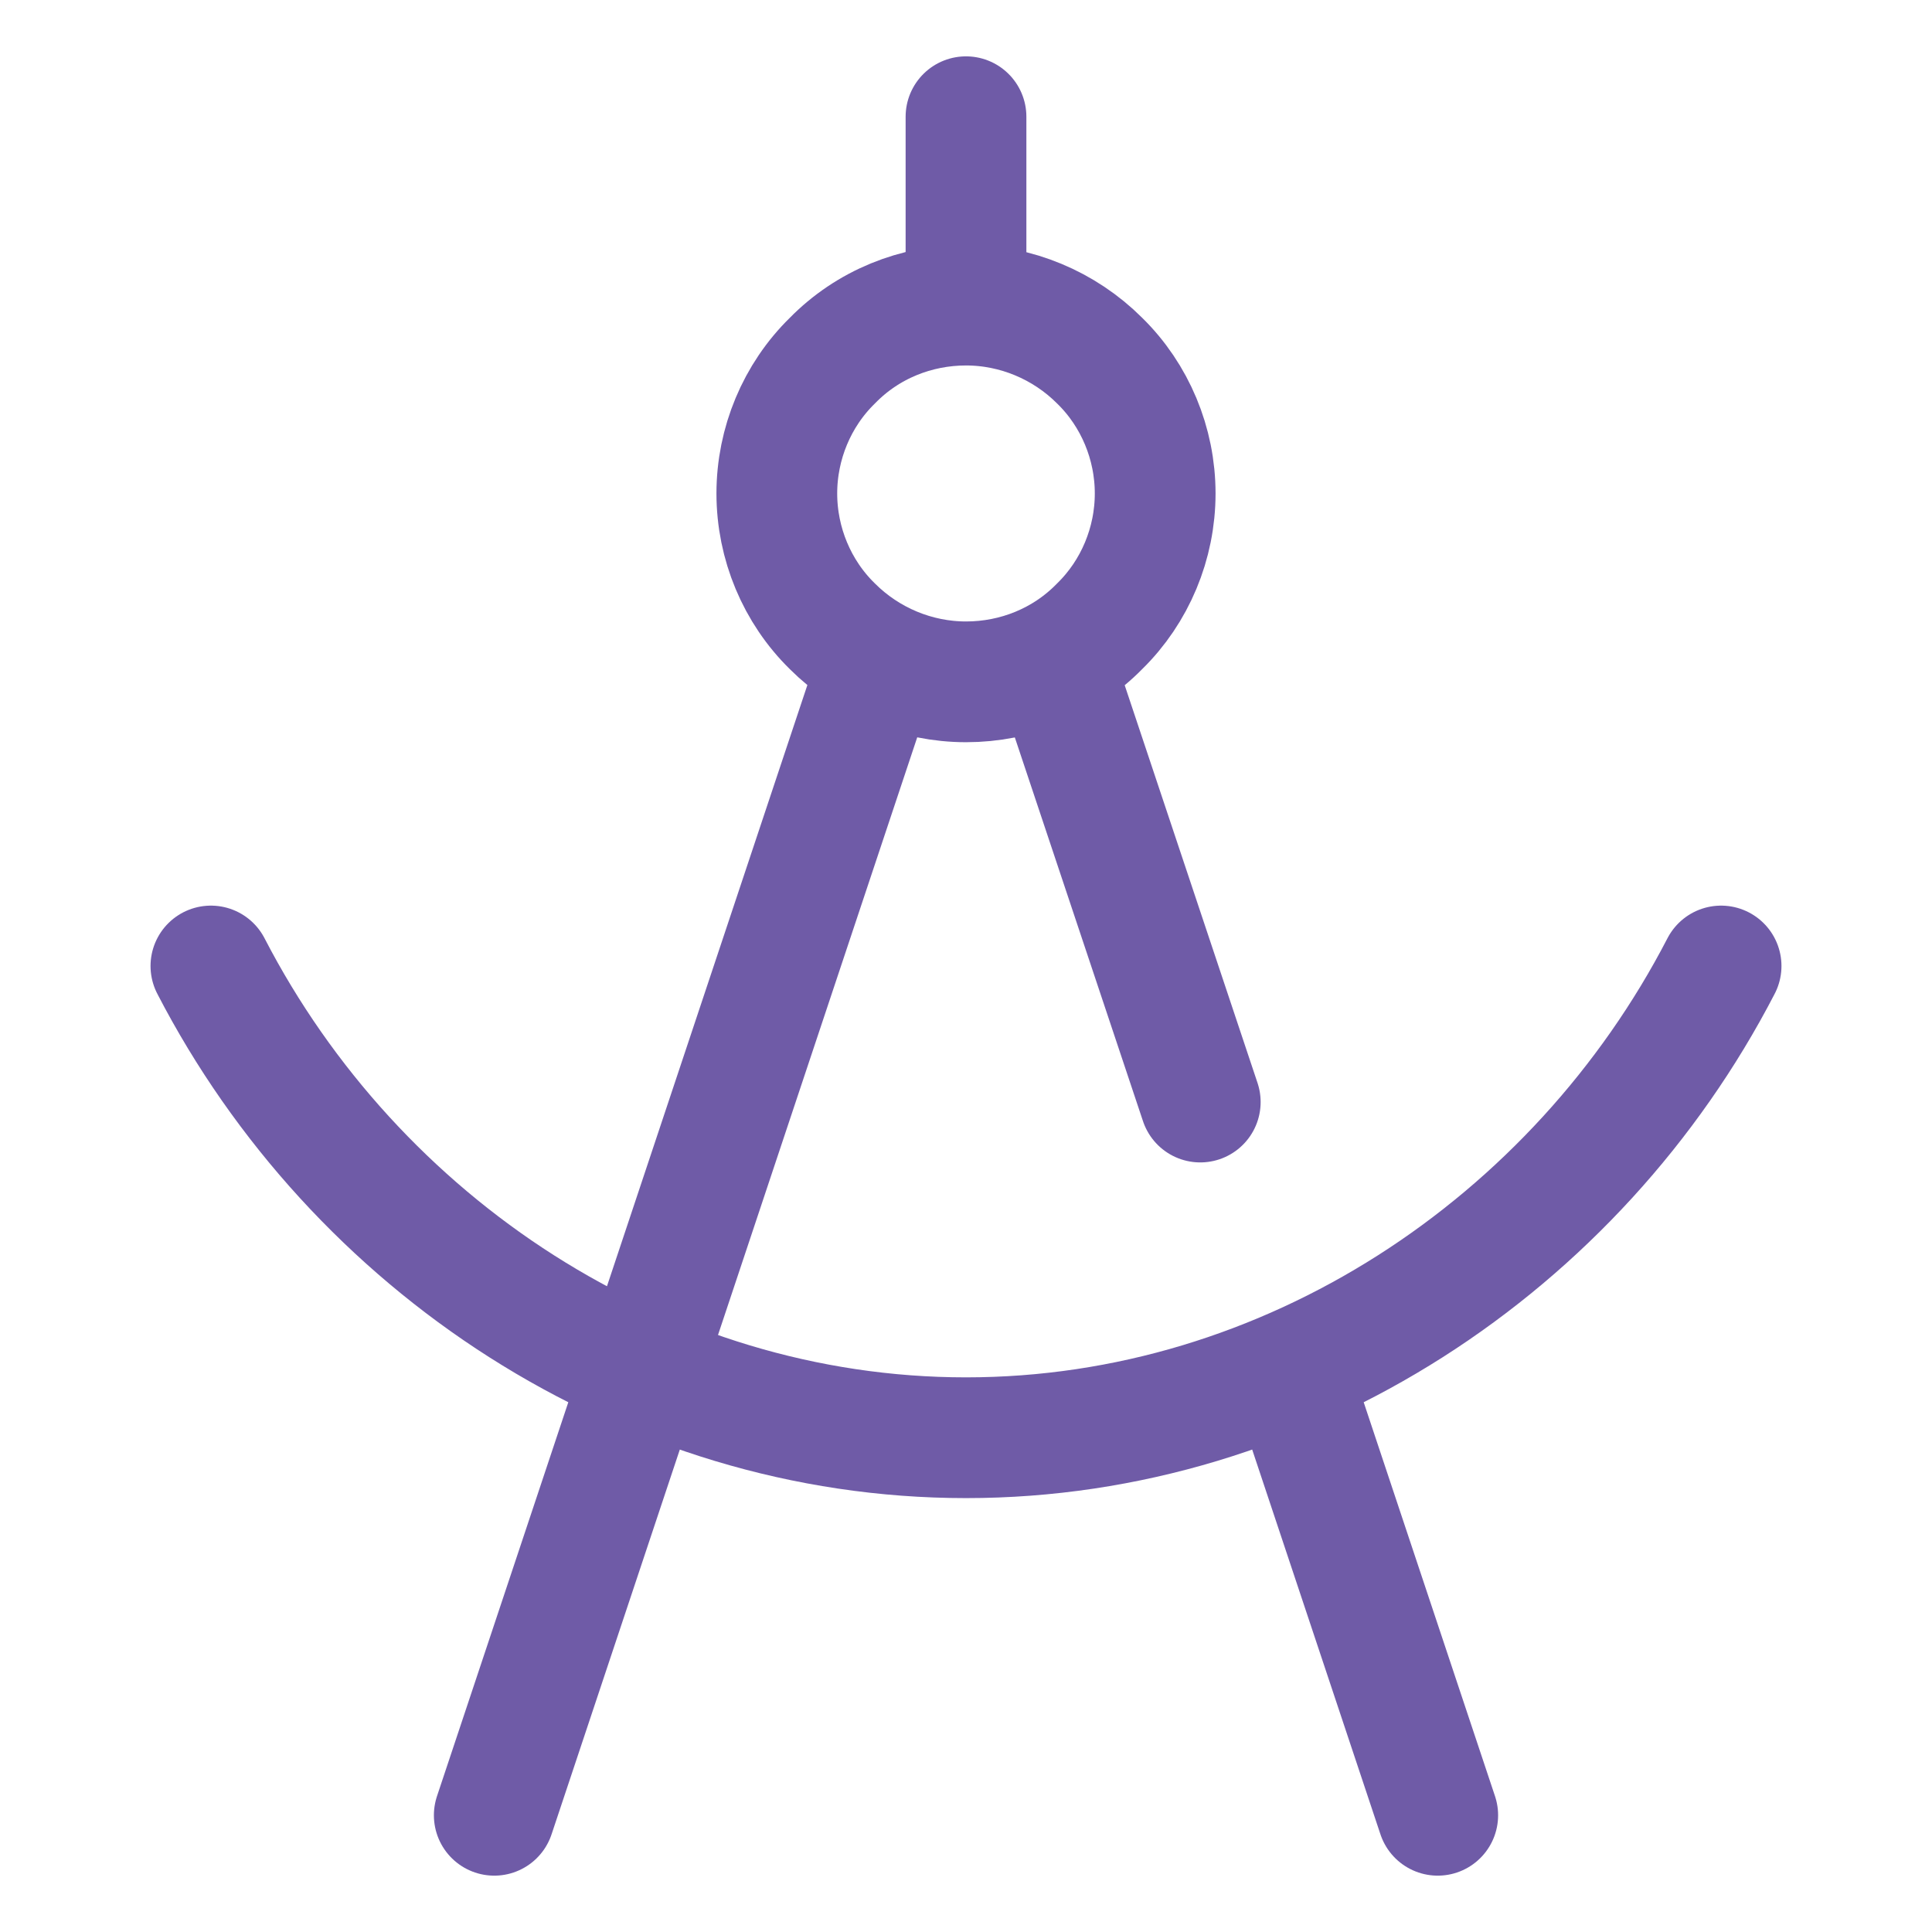 <svg viewBox="0 0 24 24" xmlns="http://www.w3.org/2000/svg" data-name="Layer 1" id="Layer_1">
  <defs>
    <style>
      .cls-1 {
        fill: none;
        stroke: #6f5ba7;
        stroke-linecap: round;
        stroke-linejoin: round;
        stroke-width: 1.5px;
      }
    </style>
  </defs>
  <path d="M6.14,22.55l4.69-14.07M13.17,8.48l1.74,5.21M16.02,17.03l1.84,5.52M12,3.79c.62,0,1.22.25,1.66.69.44.43.69,1.03.69,1.65s-.25,1.22-.69,1.65c-.44.45-1.04.69-1.66.69s-1.22-.25-1.66-.69c-.44-.43-.69-1.03-.69-1.65s.25-1.22.69-1.65c.44-.45,1.04-.69,1.66-.69ZM12,3.79V1.45M2.62,12c1.79,3.46,5.38,5.86,9.38,5.86s7.59-2.4,9.38-5.86" class="cls-1"></path>
</svg>